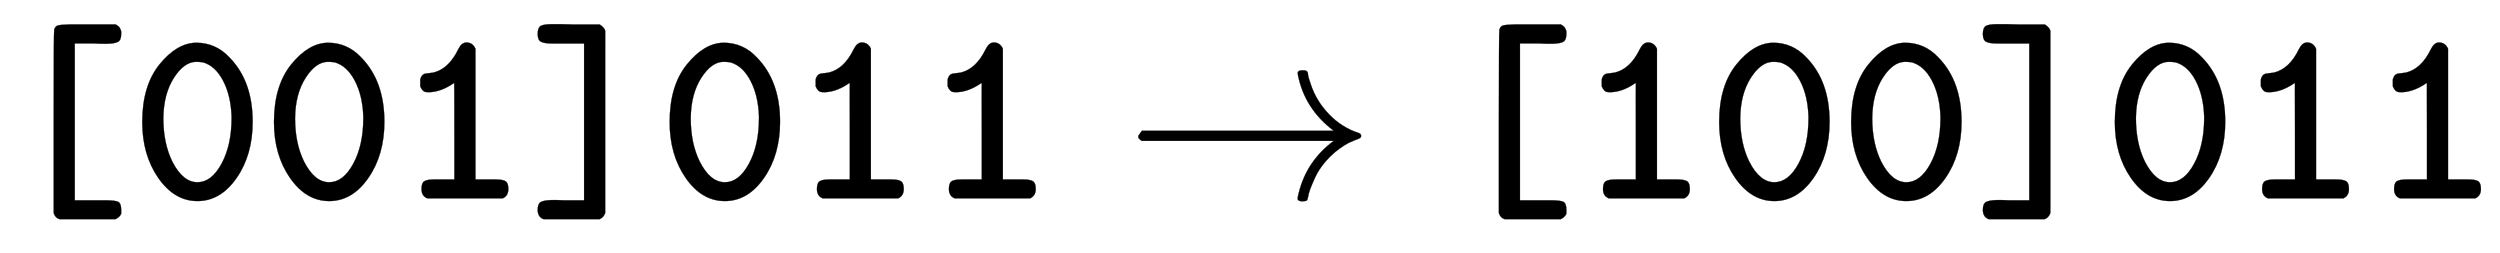 <svg xmlns:xlink="http://www.w3.org/1999/xlink" width="23.143ex" height="2.343ex" style="vertical-align:-.505ex" viewBox="0 -791.3 9964.1 1008.6" xmlns="http://www.w3.org/2000/svg" aria-labelledby="MathJax-SVG-1-Title"><defs aria-hidden="true"><path stroke-width="1" id="a" d="M237-82q-16 4-23 24v363q0 364 2 368 4 14 15 17t47 4h183q1-1 6-4t7-5 4-6 4-9 1-14q0-24-12-31t-43-8h-22q-16 0-27 1h-81V-7h122q39 0 51-6t12-32v-14q0-4-6-11t-16-12H237z"/><path stroke-width="1" id="b" d="M42 305q0 145 69 230t146 86q78 0 133-59 92-94 92-256 0-132-64-224T262-10 106 82 42 305zm215 240q-48 0-89-64t-42-161q0-100 36-173 42-82 100-82 56 0 96 74t40 181v8q-3 83-34 142t-80 73q-14 2-27 2z"/><path stroke-width="1" id="c" d="M99 461v13q0 4 5 13t16 11 31 4q62 15 100 94 13 26 32 26 25 0 36-25V76h82q27 0 38-7t11-31q0-27-22-37H127q-23 9-23 37 0 24 11 31t38 7h82v193q0 192-1 192-50-35-97-37h-4q-9 0-14 1t-10 6-10 16v14z"/><path stroke-width="1" id="d" d="M41 656q0 25 12 32t46 7h34q26 0 44-1h111q19-13 22-25V-58q-7-18-22-24H64q-23 9-23 37 0 24 12 31t43 8h22q16 0 27-1h81v625H100q-33 0-46 7t-13 31z"/><path stroke-width="1" id="e" d="M56 237v13l14 20h765q-116 87-143 223v3q0 2-1 3 0 12 17 12h3q9 0 12-1t6-4 3-9 3-16 8-25q22-67 73-120t119-75q9-3 9-11 0-6-5-9t-24-10-38-19q-41-26-71-60t-45-67-21-50-8-31q-2-10-5-12t-16-3q-20 0-20 11 0 7 5 25 32 126 139 205H70q-14 7-14 20z"/></defs><g stroke="currentColor" fill="currentColor" stroke-width="0" transform="matrix(1 0 0 -1 0 0)" aria-hidden="true"><use xlink:href="#a"/><g transform="translate(525,0)"><use xlink:href="#b"/><use xlink:href="#b" x="525"/><use xlink:href="#c" x="1051"/></g><use xlink:href="#d" x="2102"/><g transform="translate(2627,0)"><use xlink:href="#b"/><use xlink:href="#c" x="525"/><use xlink:href="#c" x="1051"/></g><use xlink:href="#e" x="4481"/><use xlink:href="#a" x="5760"/><g transform="translate(6285,0)"><use xlink:href="#c"/><use xlink:href="#b" x="525"/><use xlink:href="#b" x="1051"/></g><use xlink:href="#d" x="7862"/><g transform="translate(8387,0)"><use xlink:href="#b"/><use xlink:href="#c" x="525"/><use xlink:href="#c" x="1051"/></g></g></svg>